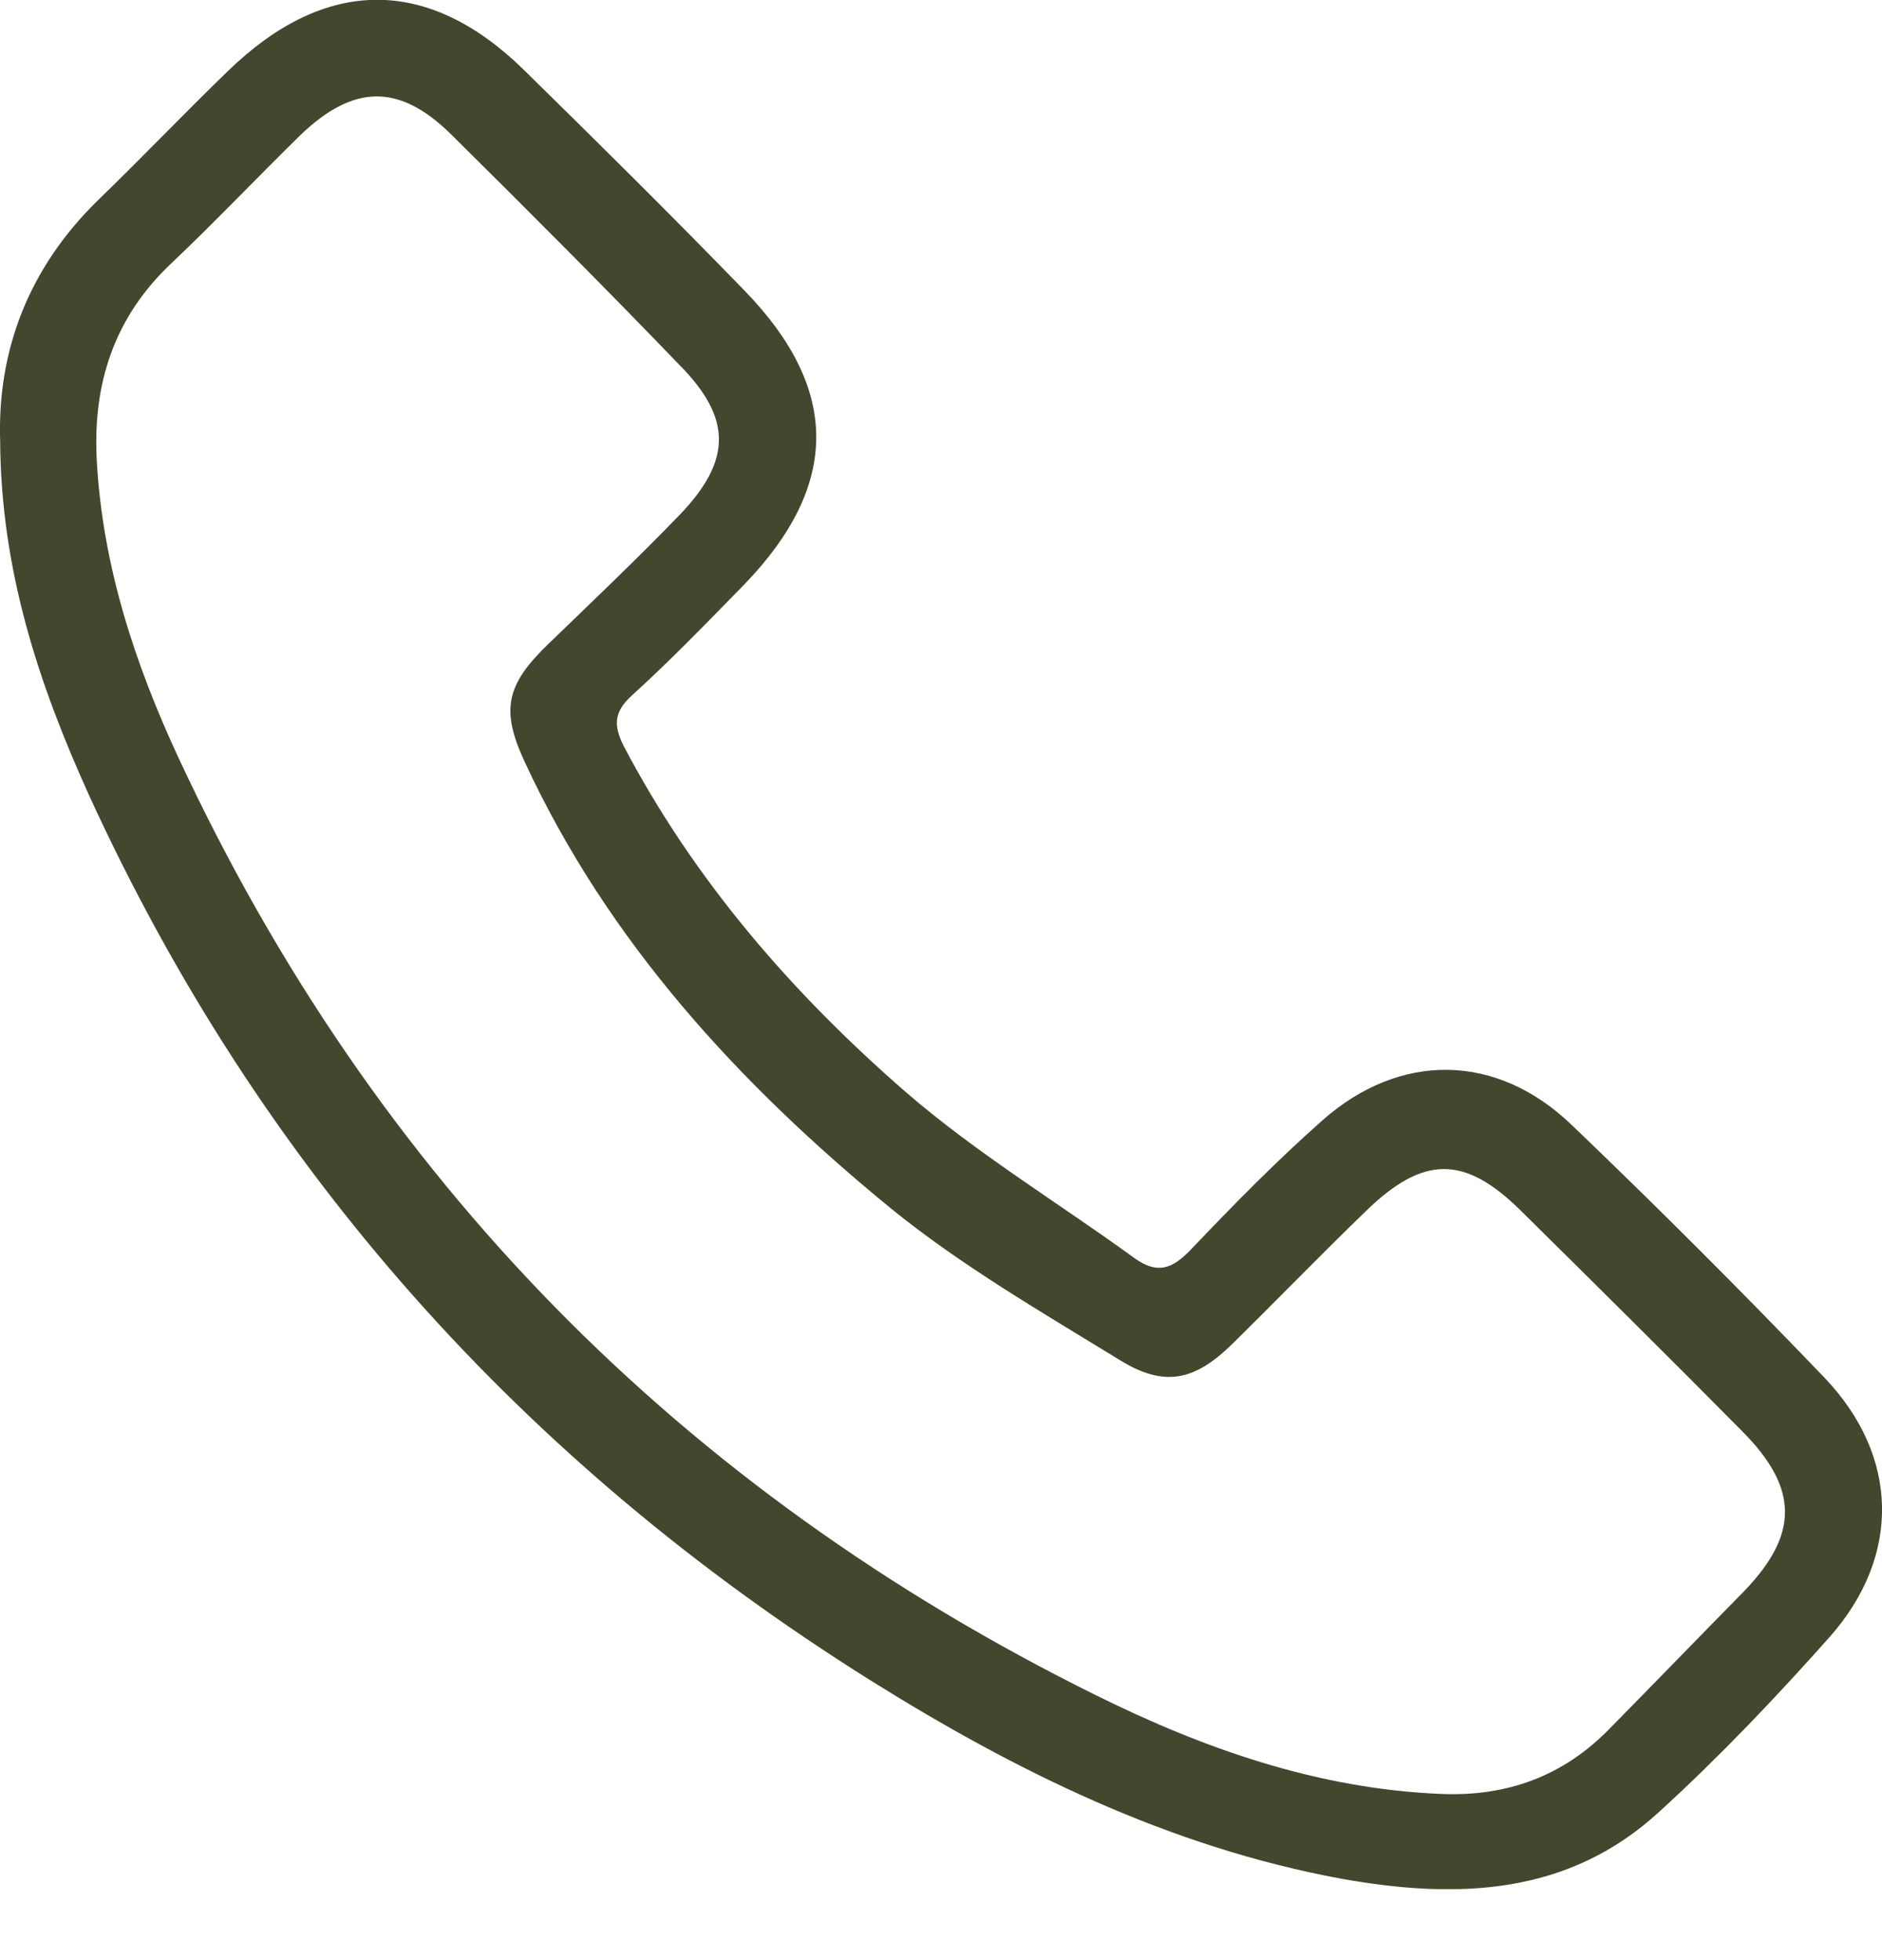 <svg width="24" height="25" viewBox="0 0 24 25" fill="none" xmlns="http://www.w3.org/2000/svg">
<g clip-path="url(#clip0_1538_31561)">
<path d="M0.002 5.626C-0.035 4.478 0.36 3.425 1.244 2.559C1.809 2.013 2.345 1.449 2.91 0.903C4.142 -0.292 5.45 -0.31 6.673 0.884C7.623 1.816 8.573 2.757 9.495 3.707C10.718 4.967 10.709 6.19 9.495 7.451C9.025 7.931 8.554 8.42 8.056 8.872C7.83 9.079 7.821 9.248 7.952 9.512C8.855 11.233 10.107 12.673 11.556 13.933C12.459 14.714 13.503 15.345 14.472 16.05C14.764 16.257 14.952 16.182 15.187 15.937C15.723 15.373 16.278 14.808 16.862 14.291C17.85 13.416 19.082 13.425 20.042 14.347C21.142 15.401 22.215 16.474 23.269 17.574C24.219 18.572 24.247 19.842 23.334 20.877C22.648 21.648 21.933 22.401 21.171 23.097C20.004 24.179 18.583 24.226 17.106 23.962C14.914 23.558 12.948 22.589 11.085 21.422C6.663 18.647 3.305 14.893 1.131 10.133C0.492 8.721 0.012 7.272 0.002 5.626ZM18.367 22.88C19.214 22.918 19.938 22.655 20.531 22.043C21.105 21.46 21.669 20.877 22.243 20.293C22.939 19.569 22.939 18.985 22.224 18.261C21.284 17.311 20.343 16.379 19.392 15.439C18.677 14.733 18.151 14.733 17.417 15.448C16.843 16.003 16.288 16.577 15.714 17.142C15.234 17.612 14.848 17.697 14.284 17.349C13.287 16.737 12.261 16.144 11.358 15.41C9.429 13.83 7.755 12.014 6.692 9.719C6.381 9.051 6.456 8.731 6.993 8.213C7.557 7.668 8.122 7.131 8.667 6.567C9.335 5.871 9.335 5.334 8.667 4.657C7.708 3.66 6.729 2.681 5.751 1.712C5.092 1.063 4.509 1.072 3.832 1.722C3.276 2.267 2.75 2.822 2.195 3.349C1.451 4.045 1.178 4.902 1.235 5.889C1.31 7.225 1.724 8.477 2.279 9.671C4.772 15.025 8.686 19.004 13.973 21.62C15.356 22.306 16.805 22.814 18.367 22.88Z" fill="#42472D"/>
</g>
<defs>
<clipPath id="clip0_1538_31561">
<rect width="24" height="24.094" fill="white"/>
</clipPath>
</defs>
</svg>
